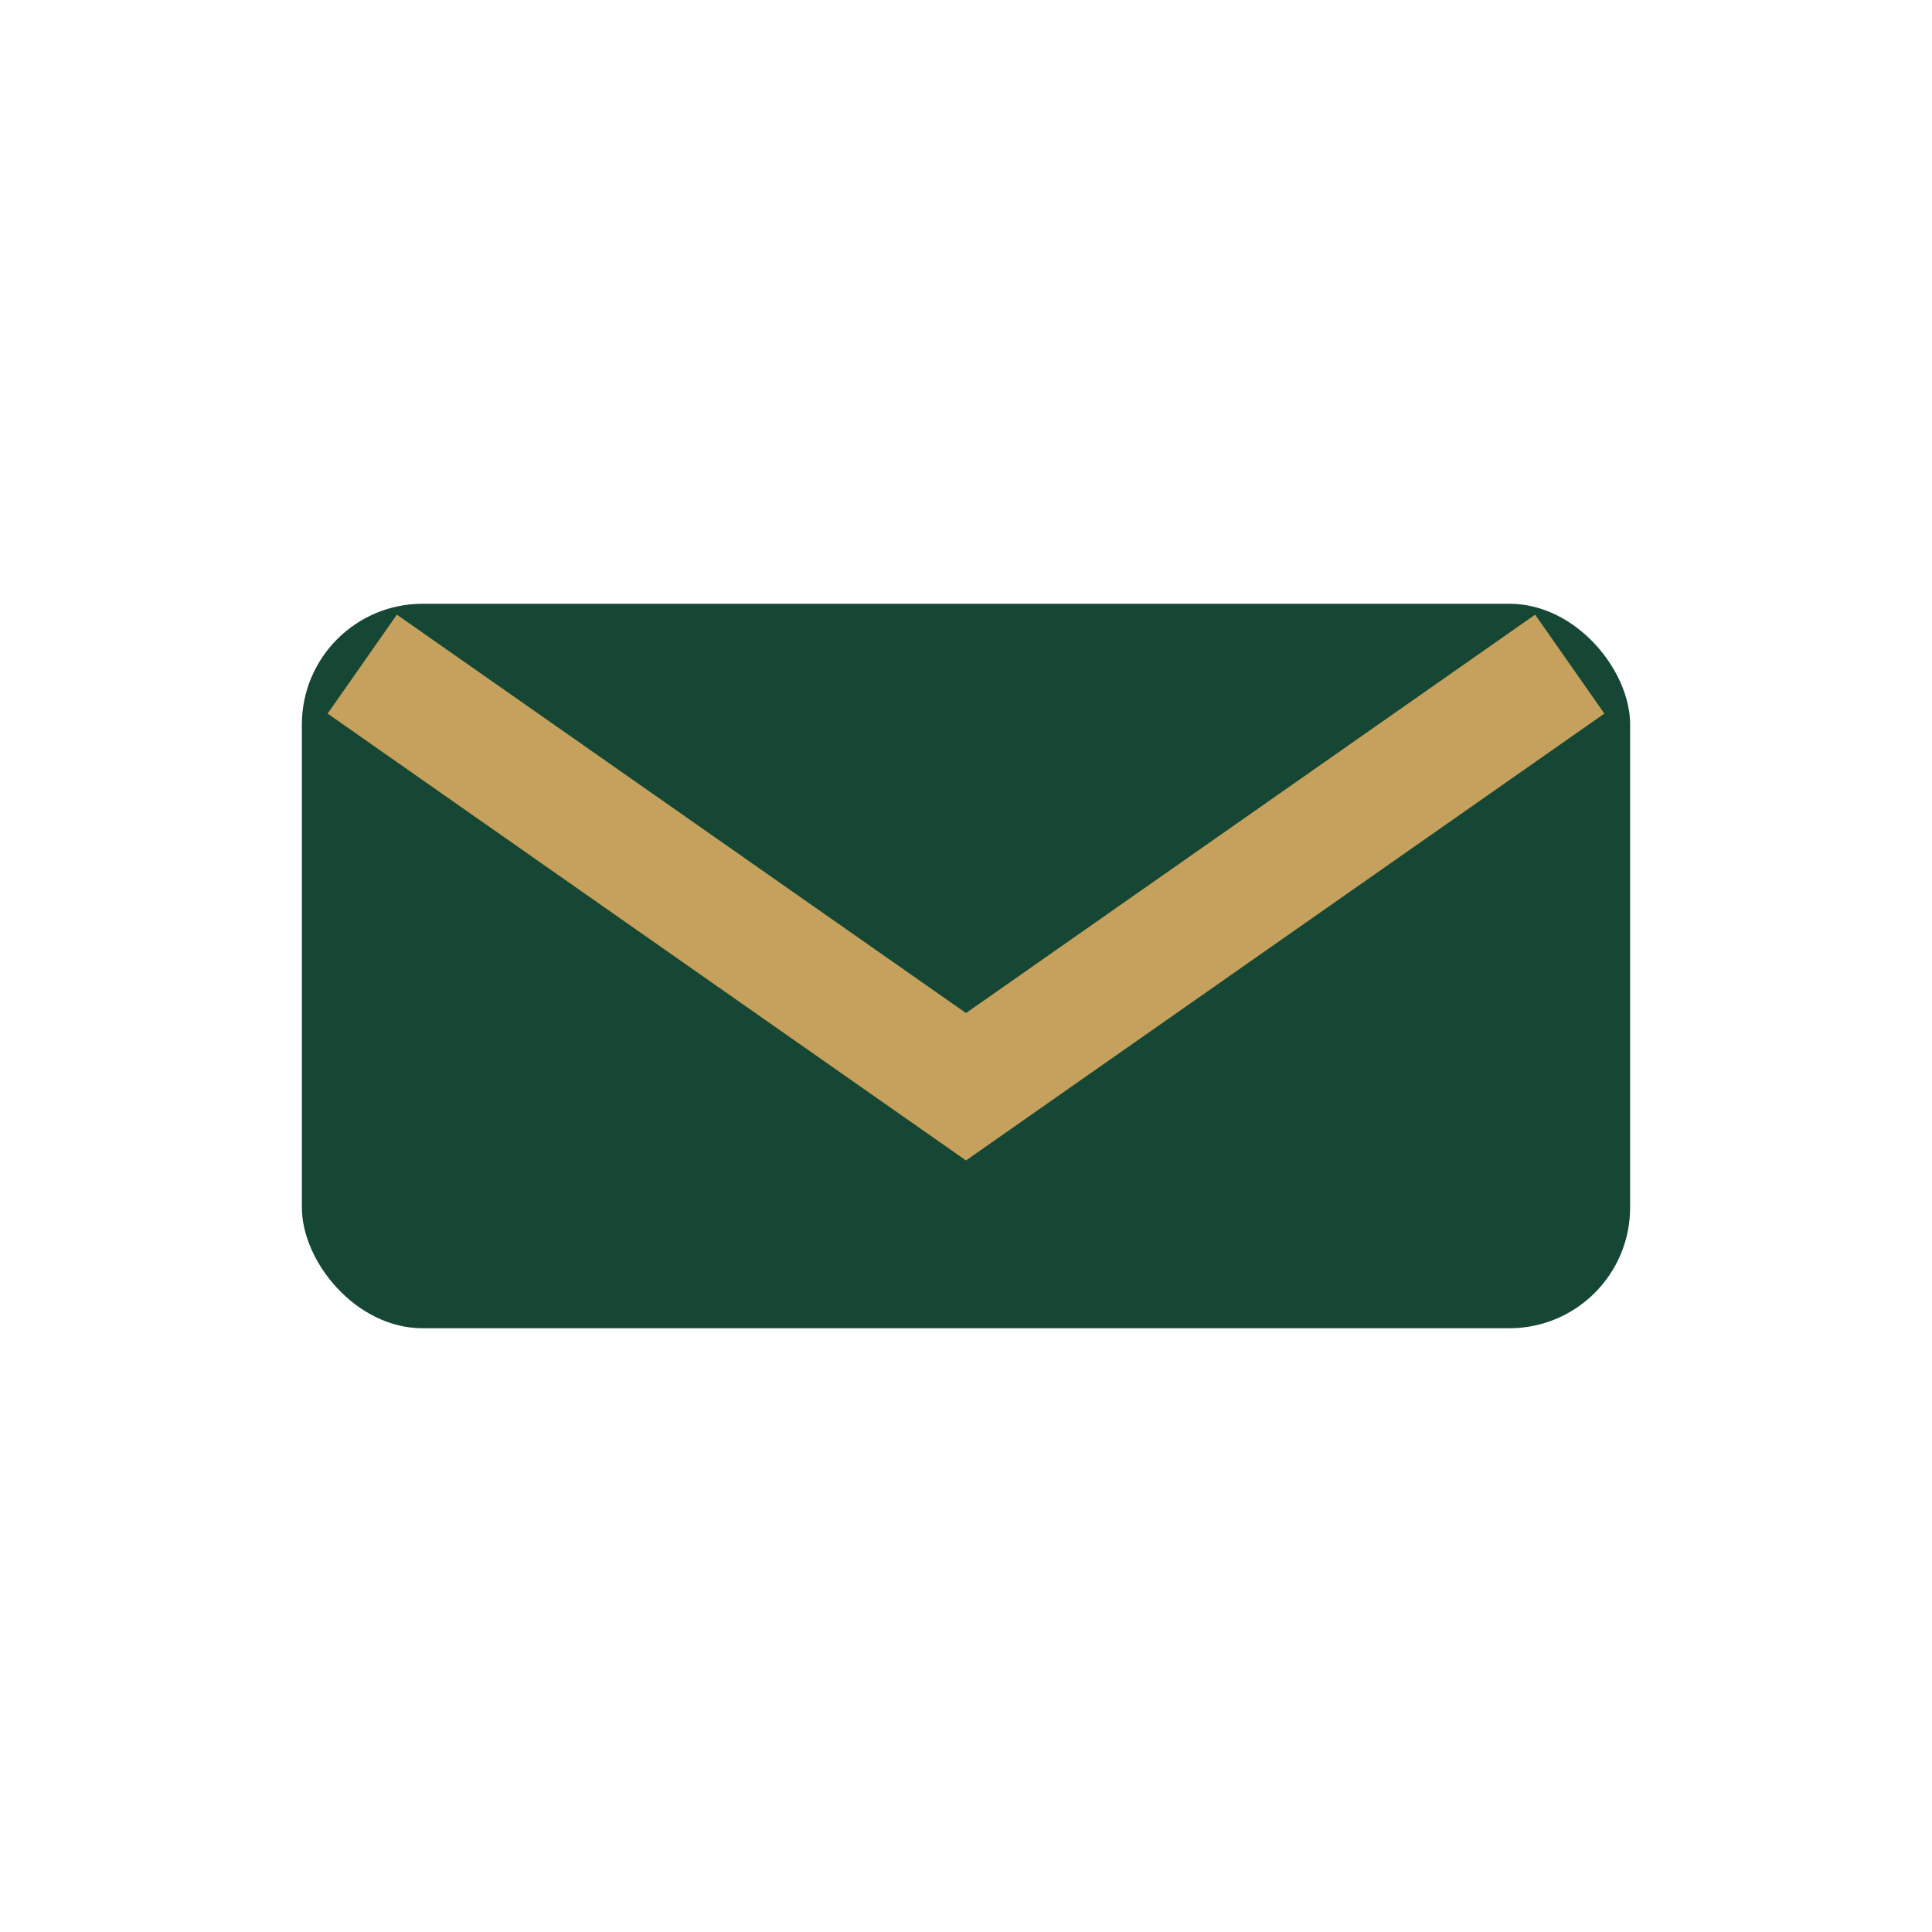 <?xml version="1.0" encoding="UTF-8"?>
<svg xmlns="http://www.w3.org/2000/svg" width="32" height="32" viewBox="0 0 32 32"><rect x="5" y="10" width="22" height="12" rx="2" fill="#154734"/><path d="M6 11l10 7 10-7" stroke="#C6A15D" stroke-width="2" fill="none"/></svg>